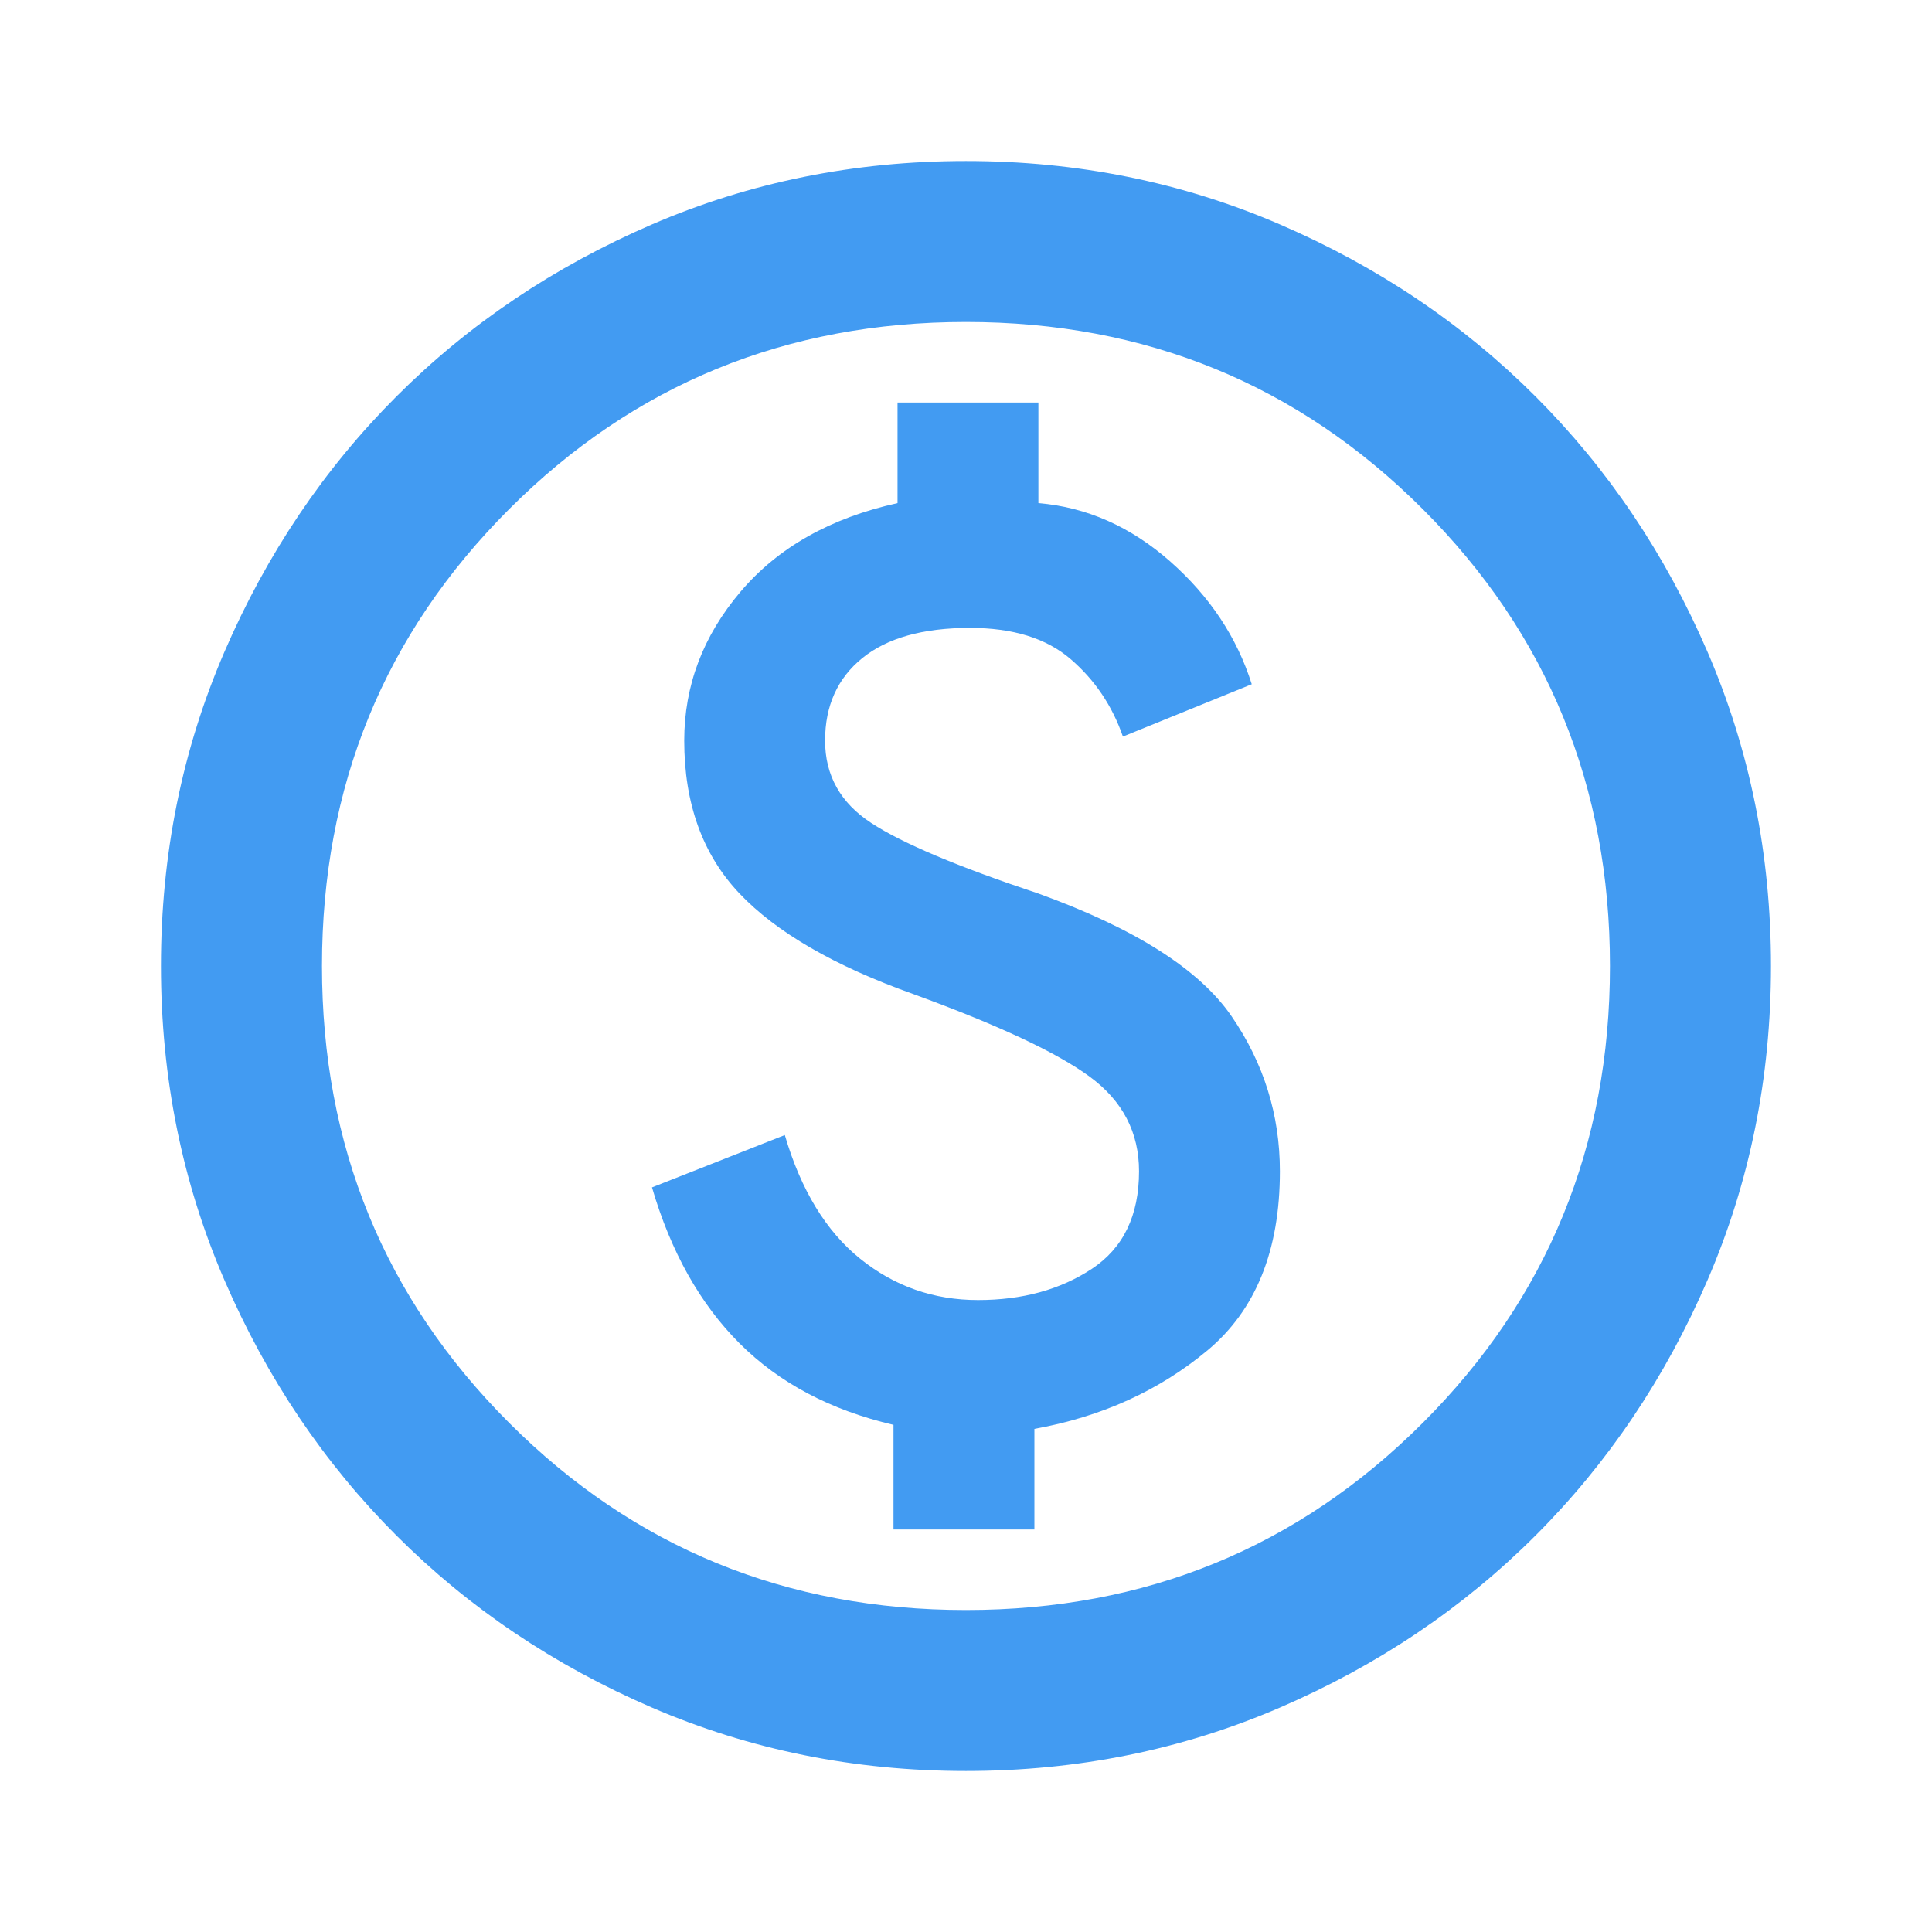 <svg xmlns="http://www.w3.org/2000/svg" width="32" height="32" viewBox="0 0 32 32" fill="none"><mask id="mask0_142_394" style="mask-type:alpha" maskUnits="userSpaceOnUse" x="0" y="0" width="32" height="32"><rect width="32" height="32" fill="#D9D9D9"></rect></mask><g mask="url(#mask0_142_394)"><path d="M14.799 25.333H17.133V23.667C18.244 23.467 19.199 23.033 19.999 22.367C20.799 21.7 21.199 20.711 21.199 19.4C21.199 18.467 20.933 17.611 20.399 16.833C19.866 16.056 18.799 15.378 17.199 14.8C15.866 14.356 14.944 13.967 14.433 13.633C13.922 13.3 13.666 12.845 13.666 12.267C13.666 11.689 13.872 11.233 14.283 10.9C14.694 10.567 15.288 10.4 16.066 10.4C16.777 10.4 17.333 10.572 17.733 10.917C18.133 11.261 18.422 11.689 18.599 12.2L20.733 11.333C20.488 10.556 20.038 9.878 19.383 9.3C18.727 8.722 17.999 8.4 17.199 8.333V6.667H14.866V8.333C13.755 8.578 12.888 9.067 12.266 9.8C11.644 10.533 11.333 11.356 11.333 12.267C11.333 13.311 11.638 14.156 12.249 14.8C12.861 15.444 13.822 16 15.133 16.467C16.533 16.978 17.505 17.433 18.049 17.833C18.594 18.233 18.866 18.756 18.866 19.4C18.866 20.133 18.605 20.672 18.083 21.017C17.561 21.361 16.933 21.533 16.199 21.533C15.466 21.533 14.816 21.306 14.249 20.85C13.683 20.395 13.266 19.711 12.999 18.8L10.799 19.667C11.111 20.733 11.594 21.595 12.249 22.25C12.905 22.906 13.755 23.356 14.799 23.6V25.333ZM15.999 29.333C14.155 29.333 12.422 28.983 10.799 28.283C9.177 27.583 7.766 26.633 6.566 25.433C5.366 24.233 4.416 22.822 3.716 21.2C3.016 19.578 2.666 17.845 2.666 16C2.666 14.156 3.016 12.422 3.716 10.8C4.416 9.178 5.366 7.767 6.566 6.567C7.766 5.367 9.177 4.417 10.799 3.717C12.422 3.017 14.155 2.667 15.999 2.667C17.844 2.667 19.577 3.017 21.199 3.717C22.822 4.417 24.233 5.367 25.433 6.567C26.633 7.767 27.583 9.178 28.283 10.8C28.983 12.422 29.333 14.156 29.333 16C29.333 17.845 28.983 19.578 28.283 21.2C27.583 22.822 26.633 24.233 25.433 25.433C24.233 26.633 22.822 27.583 21.199 28.283C19.577 28.983 17.844 29.333 15.999 29.333ZM15.999 26.667C18.977 26.667 21.499 25.633 23.566 23.567C25.633 21.5 26.666 18.978 26.666 16C26.666 13.022 25.633 10.5 23.566 8.433C21.499 6.367 18.977 5.333 15.999 5.333C13.022 5.333 10.499 6.367 8.433 8.433C6.366 10.5 5.333 13.022 5.333 16C5.333 18.978 6.366 21.5 8.433 23.567C10.499 25.633 13.022 26.667 15.999 26.667Z" fill="#429BF2"></path></g></svg>